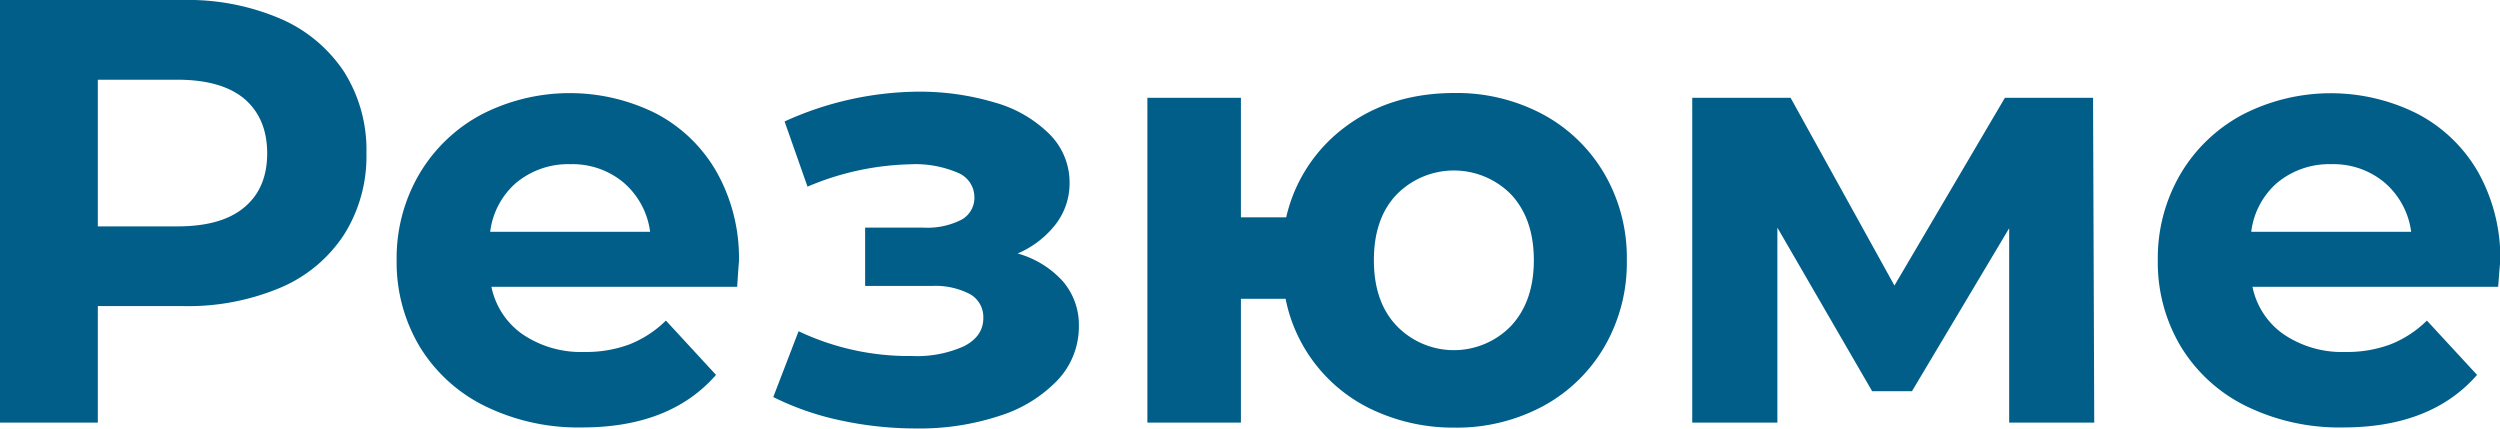 <?xml version="1.0" encoding="UTF-8"?> <svg xmlns="http://www.w3.org/2000/svg" viewBox="0 0 419.65 71.95"> <defs> <style>.cls-1{fill:#005e89;}</style> </defs> <g id="Layer_2" data-name="Layer 2"> <g id="Layer_1-2" data-name="Layer 1"> <path class="cls-1" d="M47.07,3.14a24.35,24.35,0,0,1,10.69,8.92,24.56,24.56,0,0,1,3.75,13.68,24.62,24.62,0,0,1-3.75,13.63,23.83,23.83,0,0,1-10.69,8.92,39.93,39.93,0,0,1-16.36,3.09H16.42V70.94H0V0H30.71A39.43,39.43,0,0,1,47.07,3.14ZM41,34.81q3.85-3.2,3.85-9.07T41,16.57c-2.57-2.13-6.31-3.19-11.25-3.19H16.42V38H29.79C34.73,38,38.47,36.94,41,34.81Z"></path> <path class="cls-1" d="M123.74,48.14H82.49a12.82,12.82,0,0,0,5.27,8A17.46,17.46,0,0,0,98.1,59.08a20.82,20.82,0,0,0,7.55-1.27,18.31,18.31,0,0,0,6.13-4l8.41,9.12q-7.69,8.82-22.5,8.82a35.54,35.54,0,0,1-16.31-3.6,26.45,26.45,0,0,1-10.95-10,27.59,27.59,0,0,1-3.85-14.49,27.88,27.88,0,0,1,3.8-14.44,26.67,26.67,0,0,1,10.44-10,32.37,32.37,0,0,1,29.34-.15,25.14,25.14,0,0,1,10.18,9.88,29.44,29.44,0,0,1,3.7,15Q124,44.18,123.74,48.14Zm-37-17.54a13,13,0,0,0-4.46,8.31h26.85a13.11,13.11,0,0,0-4.45-8.26,13.36,13.36,0,0,0-8.92-3.09A13.65,13.65,0,0,0,86.75,30.6Z"></path> <path class="cls-1" d="M178.41,47.22a11.19,11.19,0,0,1,2.69,7.5,13.08,13.08,0,0,1-3.55,9.07,23,23,0,0,1-9.73,6,42.76,42.76,0,0,1-14,2.13,60,60,0,0,1-12.57-1.32,47.19,47.19,0,0,1-11.45-3.95l4.25-11.05a43.19,43.19,0,0,0,19.06,4.16,19.14,19.14,0,0,0,8.76-1.67q3.2-1.68,3.19-4.71a4.42,4.42,0,0,0-2.22-4A12.57,12.57,0,0,0,156.37,48H145.22V38.21H155a12.62,12.62,0,0,0,6.38-1.32A4.21,4.21,0,0,0,163.56,33,4.43,4.43,0,0,0,160.78,29a18,18,0,0,0-8-1.42,46.5,46.5,0,0,0-17.23,3.75l-3.85-10.94a55,55,0,0,1,22.1-5,44,44,0,0,1,13.22,1.83,21.05,21.05,0,0,1,9.17,5.32,11.43,11.43,0,0,1,3.35,8.16,11.27,11.27,0,0,1-2.33,6.94,16.05,16.05,0,0,1-6.39,4.91A16,16,0,0,1,178.41,47.22Z"></path> <path class="cls-1" d="M259,19.2a26.46,26.46,0,0,1,10.33,10,28,28,0,0,1,3.75,14.49,28.09,28.09,0,0,1-3.75,14.49,26.51,26.51,0,0,1-10.33,10,30.58,30.58,0,0,1-14.9,3.6A31.82,31.82,0,0,1,231,69.06a26.2,26.2,0,0,1-15.2-18.9h-7.5V70.94h-15.7V16.42h15.7V36.48h7.6a26.15,26.15,0,0,1,9.94-15.2q7.59-5.67,18.34-5.67A30.69,30.69,0,0,1,259,19.2Zm-5.32,35.47q3.79-4.1,3.79-11t-3.79-11a13.47,13.47,0,0,0-19.26,0q-3.8,4-3.8,11t3.8,11a13.34,13.34,0,0,0,19.26,0Z"></path> <path class="cls-1" d="M337.26,70.94V38.31L320.94,65.67h-6.68L298.35,38.21V70.94H284.06V16.42h16.51L318,47.93l18.54-31.51h14.8l.2,54.52Z"></path> <path class="cls-1" d="M419.34,48.14H378.1a12.82,12.82,0,0,0,5.27,8,17.44,17.44,0,0,0,10.34,2.94,20.76,20.76,0,0,0,7.54-1.27,18.21,18.21,0,0,0,6.13-4l8.42,9.12q-7.71,8.82-22.5,8.82A35.58,35.58,0,0,1,377,68.15a26.42,26.42,0,0,1-10.94-10,27.49,27.49,0,0,1-3.85-14.49A27.88,27.88,0,0,1,366,29.24a26.6,26.6,0,0,1,10.44-10,32.35,32.35,0,0,1,29.33-.15A25.17,25.17,0,0,1,416,28.93a29.55,29.55,0,0,1,3.7,15C419.65,44.08,419.55,45.5,419.34,48.14Zm-37-17.54a13,13,0,0,0-4.45,8.31h26.85a13.12,13.12,0,0,0-4.46-8.26,13.32,13.32,0,0,0-8.92-3.09A13.67,13.67,0,0,0,382.35,30.6Z"></path> </g> </g> </svg> 